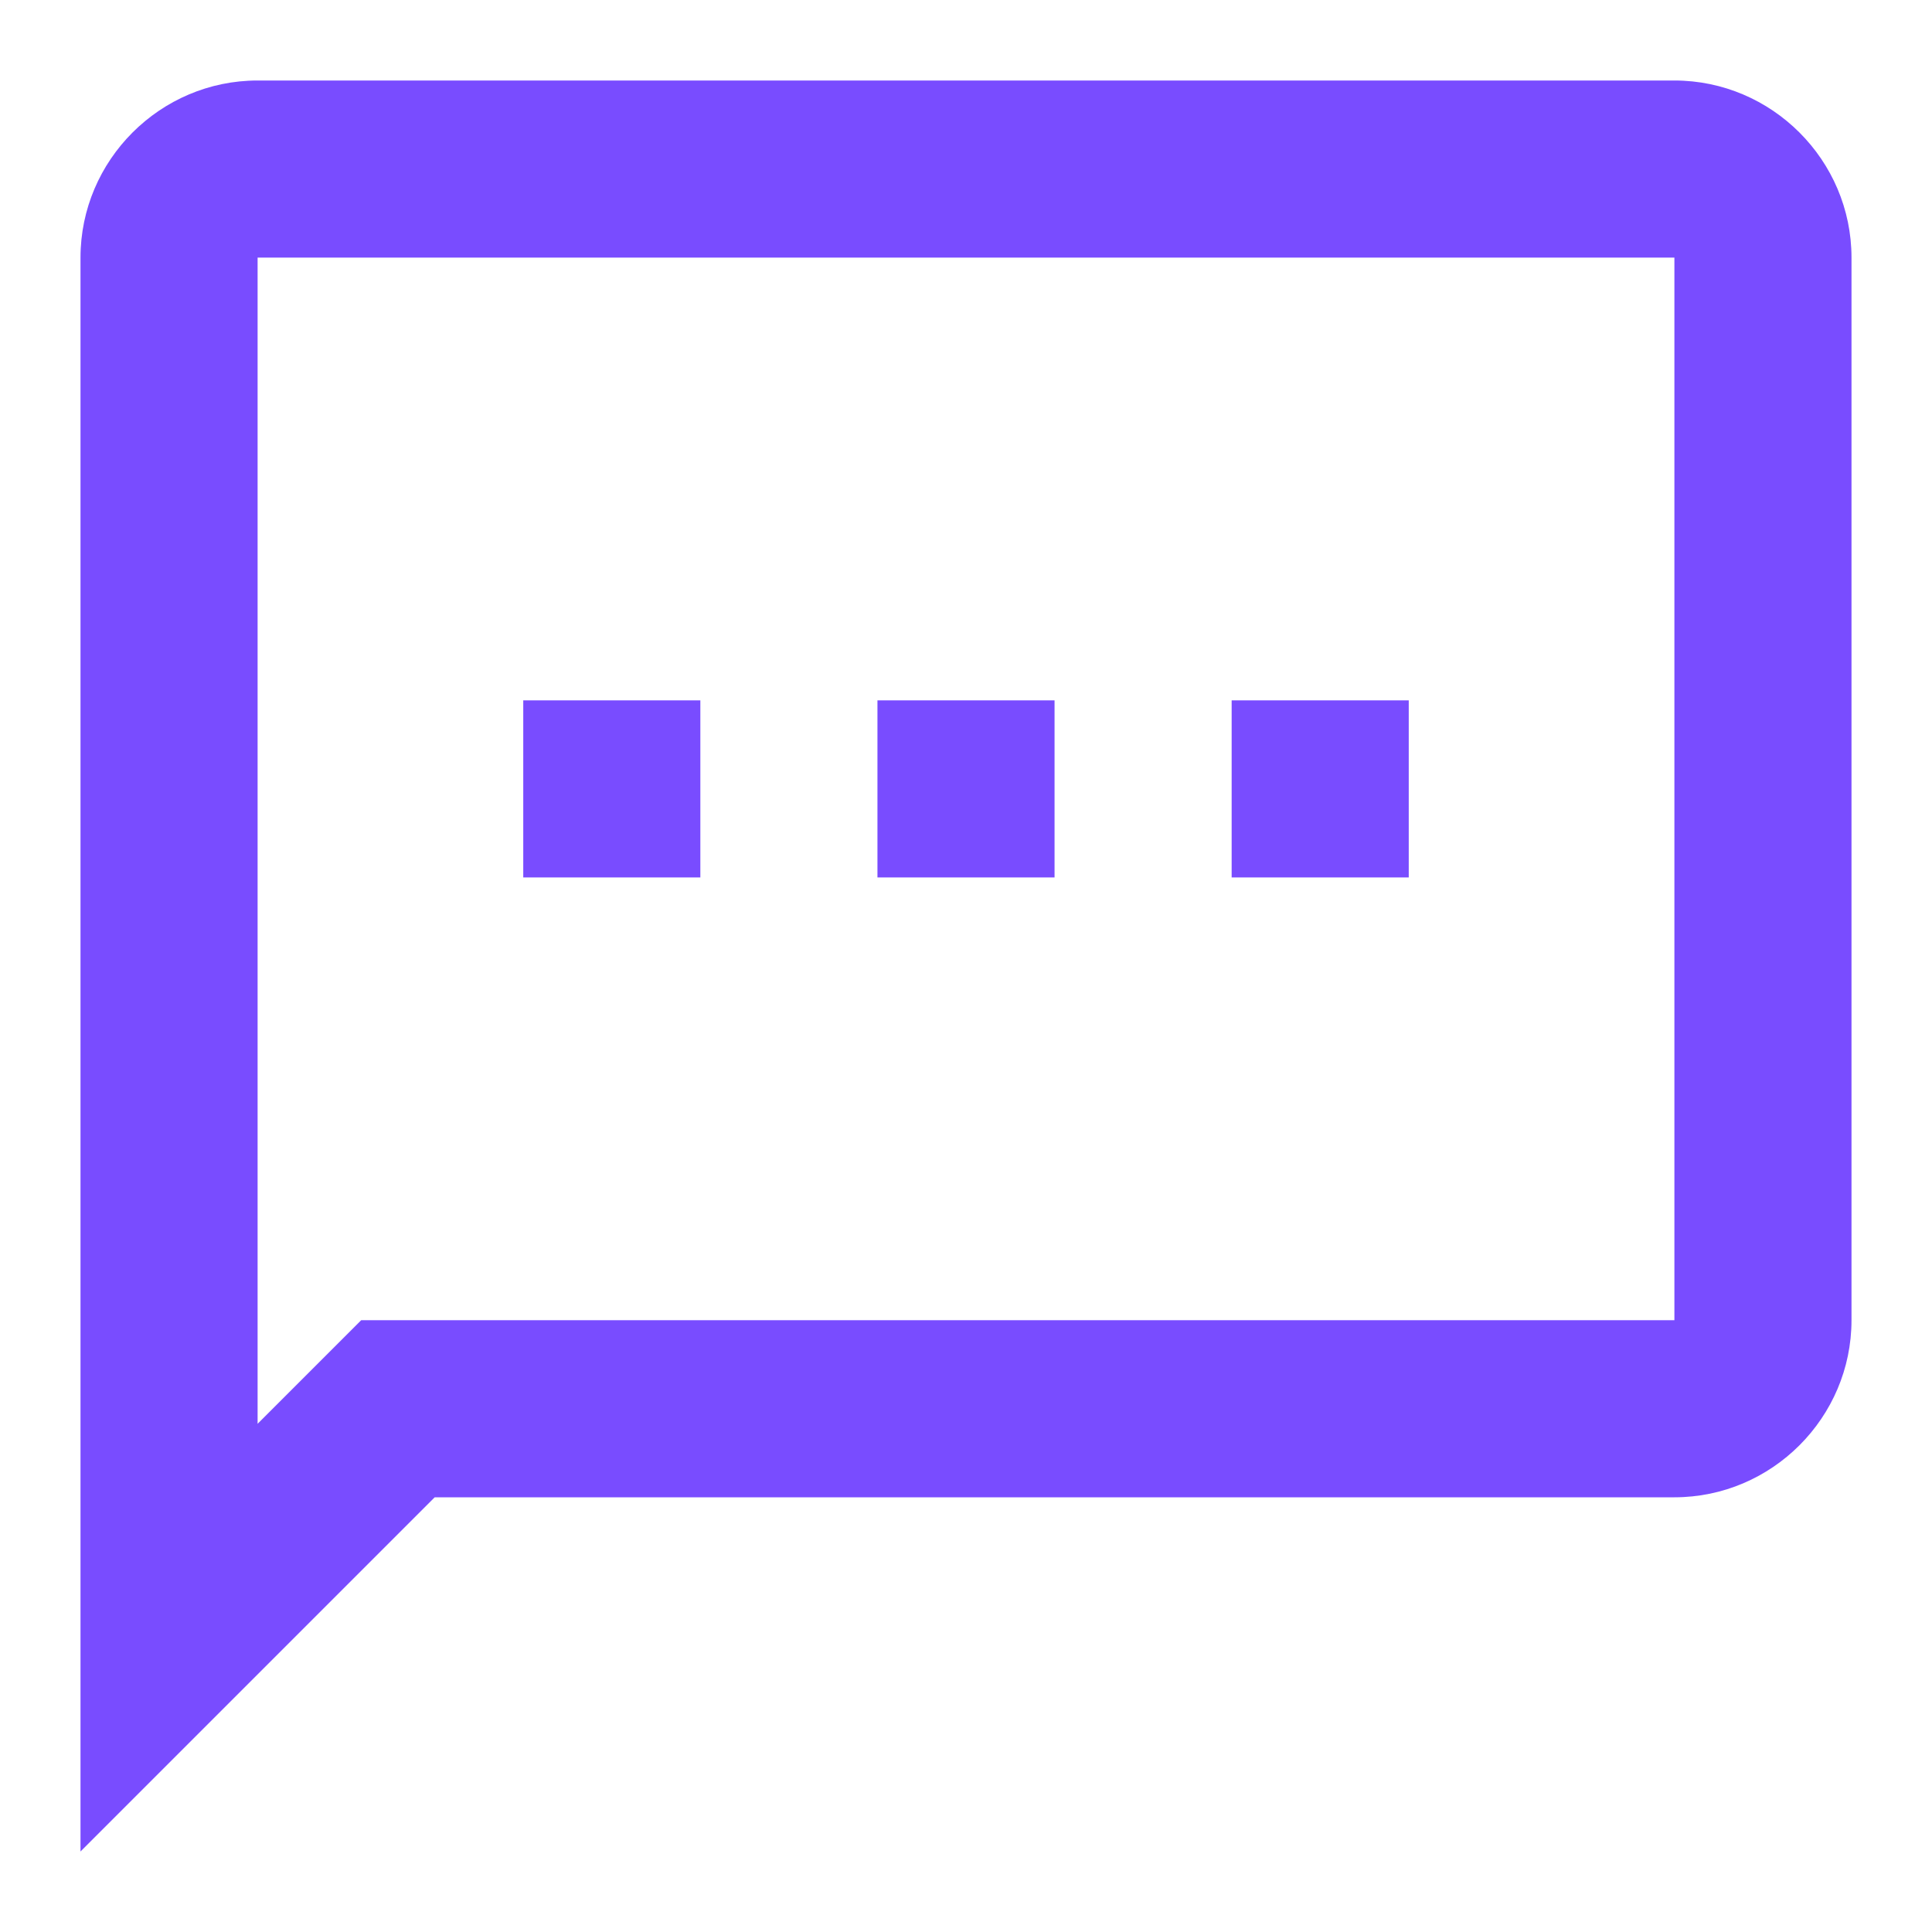 <svg width="24" height="24" viewBox="0 0 24 24" fill="none" xmlns="http://www.w3.org/2000/svg">
<g id="Icons / Func / 24 / Messaging / SMS">
<path id="SMS" fill-rule="evenodd" clip-rule="evenodd" d="M20.8 1H3.2C1.99 1 1 1.99 1 3.2V23L5.4 18.6H20.8C22.01 18.6 23 17.61 23 16.4V3.2C23 1.99 22.01 1 20.8 1ZM20.8 16.4H4.487L3.2 17.687V3.2H20.8V16.4ZM6.5 8.7H8.7V10.9H6.5V8.7ZM15.3 8.7H17.5V10.9H15.3V8.7ZM10.9 8.7H13.1V10.9H10.9V8.7Z" fill="#794CFF"/>
</g>
</svg>
